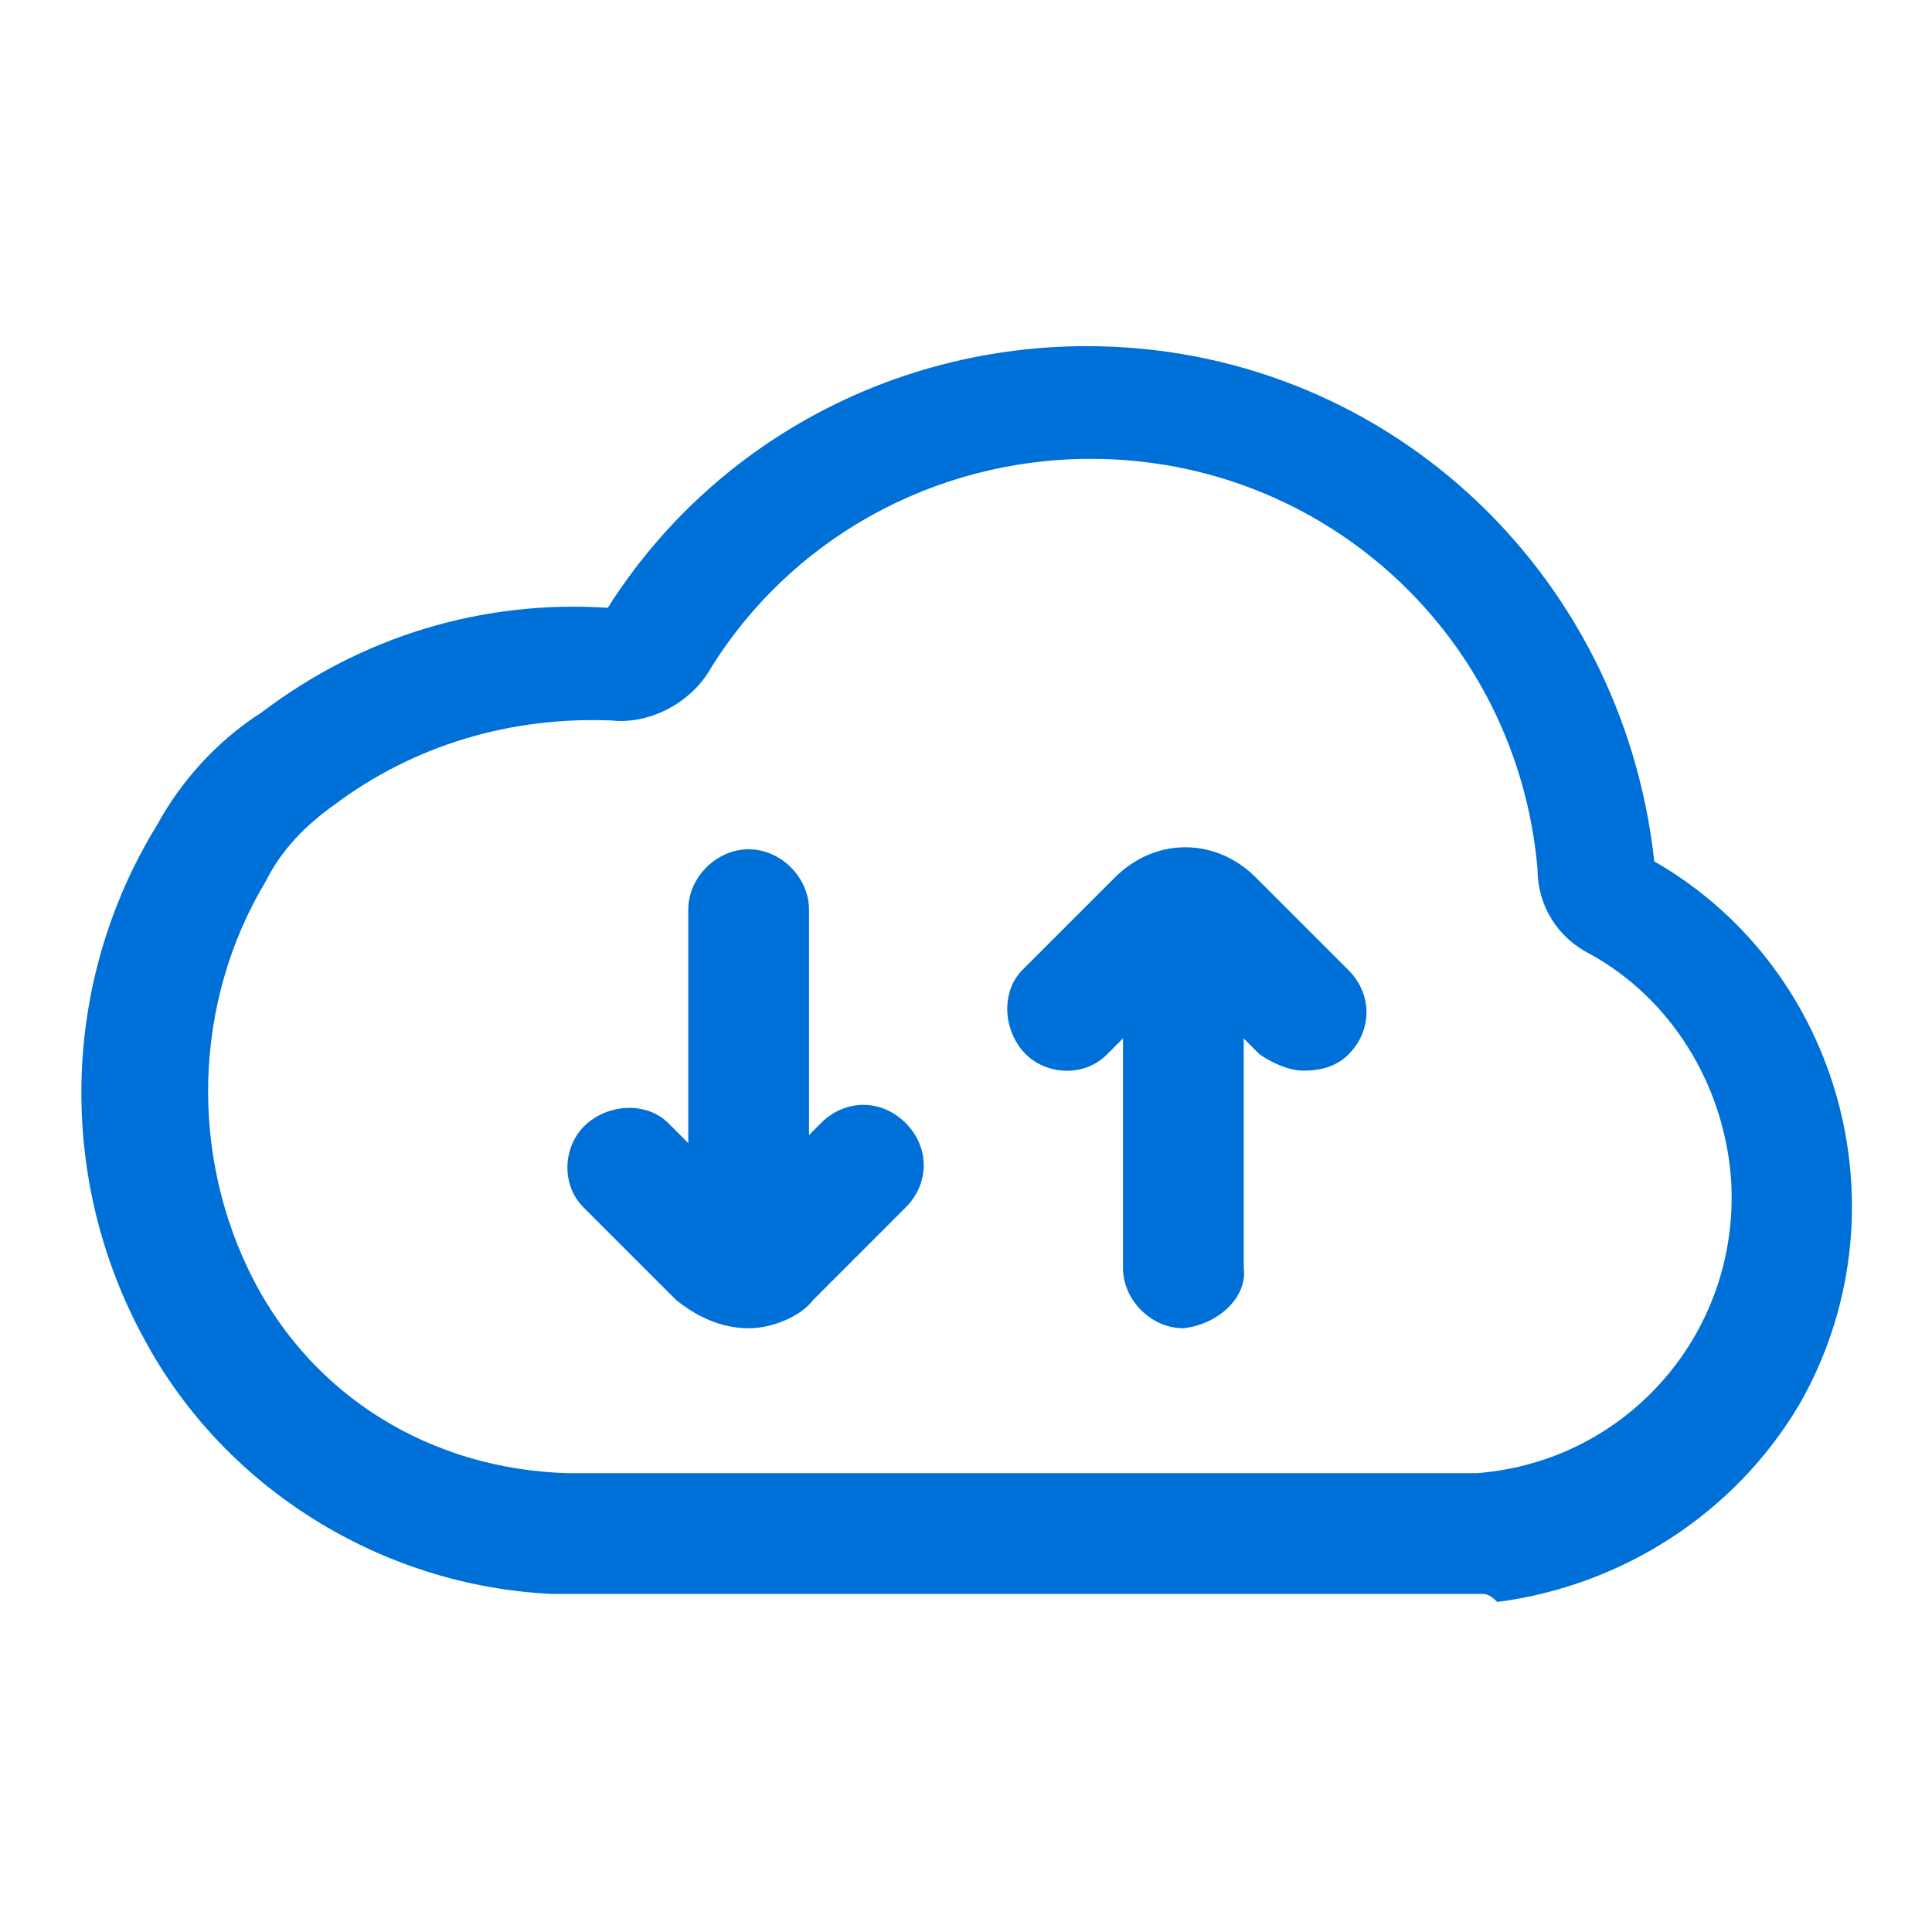 <?xml version="1.0" standalone="no"?><!DOCTYPE svg PUBLIC "-//W3C//DTD SVG 1.1//EN" "http://www.w3.org/Graphics/SVG/1.1/DTD/svg11.dtd"><svg t="1686560493660" class="icon" viewBox="0 0 1024 1024" version="1.1" xmlns="http://www.w3.org/2000/svg" p-id="11135" xmlns:xlink="http://www.w3.org/1999/xlink" width="60" height="60"><path d="M785.067 844.8H292.267c-89.6-4.267-172.8-55.467-215.467-134.4-46.933-85.333-44.8-189.867 6.4-273.067 12.8-23.467 32-44.8 55.467-59.733 53.333-40.533 117.333-59.733 183.467-55.467C377.6 234.667 473.6 183.467 576 183.467c155.733 0 283.733 117.333 300.8 273.067 100.267 57.6 134.4 187.733 76.8 288-34.133 57.6-93.867 96-160 104.533-4.267-4.267-6.4-4.267-8.533-4.267z m-484.267-64H782.933c81.067-6.4 140.8-76.8 134.4-157.867-4.267-49.067-32-93.867-74.667-117.333-17.067-8.533-27.733-25.6-27.733-44.8-10.667-123.733-113.067-217.6-236.8-217.6-83.2 0-160 42.667-202.667 113.067-10.667 17.067-32 27.733-51.2 25.6-53.333-2.133-104.533 12.8-147.2 44.8-14.933 10.667-27.733 23.467-36.267 40.533-38.4 64-40.533 145.067-6.4 211.2 32 61.867 93.867 100.267 166.4 102.4z" fill="#0070d9" p-id="11136"></path><path d="M627.2 704c-17.067 0-32-14.933-32-32v-183.467c0-17.067 14.933-32 32-32s32 14.933 32 32v183.467c2.133 14.933-12.8 29.867-32 32 2.133 0 0 0 0 0z" fill="#0070d9" p-id="11137"></path><path d="M691.2 567.467c-8.533 0-17.067-4.267-23.467-8.533l-40.533-40.533-40.533 40.533c-12.8 12.8-34.133 10.667-44.8-2.133s-10.667-32 0-42.667l49.067-49.067c21.333-21.333 53.333-21.333 74.667 0l49.067 49.067c12.8 12.8 12.8 32 0 44.8-6.4 6.4-14.933 8.533-23.467 8.533zM396.8 697.6c-17.067 0-32-14.933-32-32v-183.467c0-17.067 14.933-32 32-32s32 14.933 32 32v183.467c0 17.067-14.933 32-32 32z" fill="#0070d9" p-id="11138"></path><path d="M396.8 704c-14.933 0-27.733-6.4-38.4-14.933L309.333 640c-12.8-12.8-10.667-34.133 2.133-44.8s32-10.667 42.667 0l40.533 40.533 40.533-40.533c12.8-12.8 32-12.8 44.8 0 12.8 12.8 12.8 32 0 44.8l-49.067 49.067c-6.4 8.533-21.333 14.933-34.133 14.933z" fill="#0070d9" p-id="11139"></path></svg>